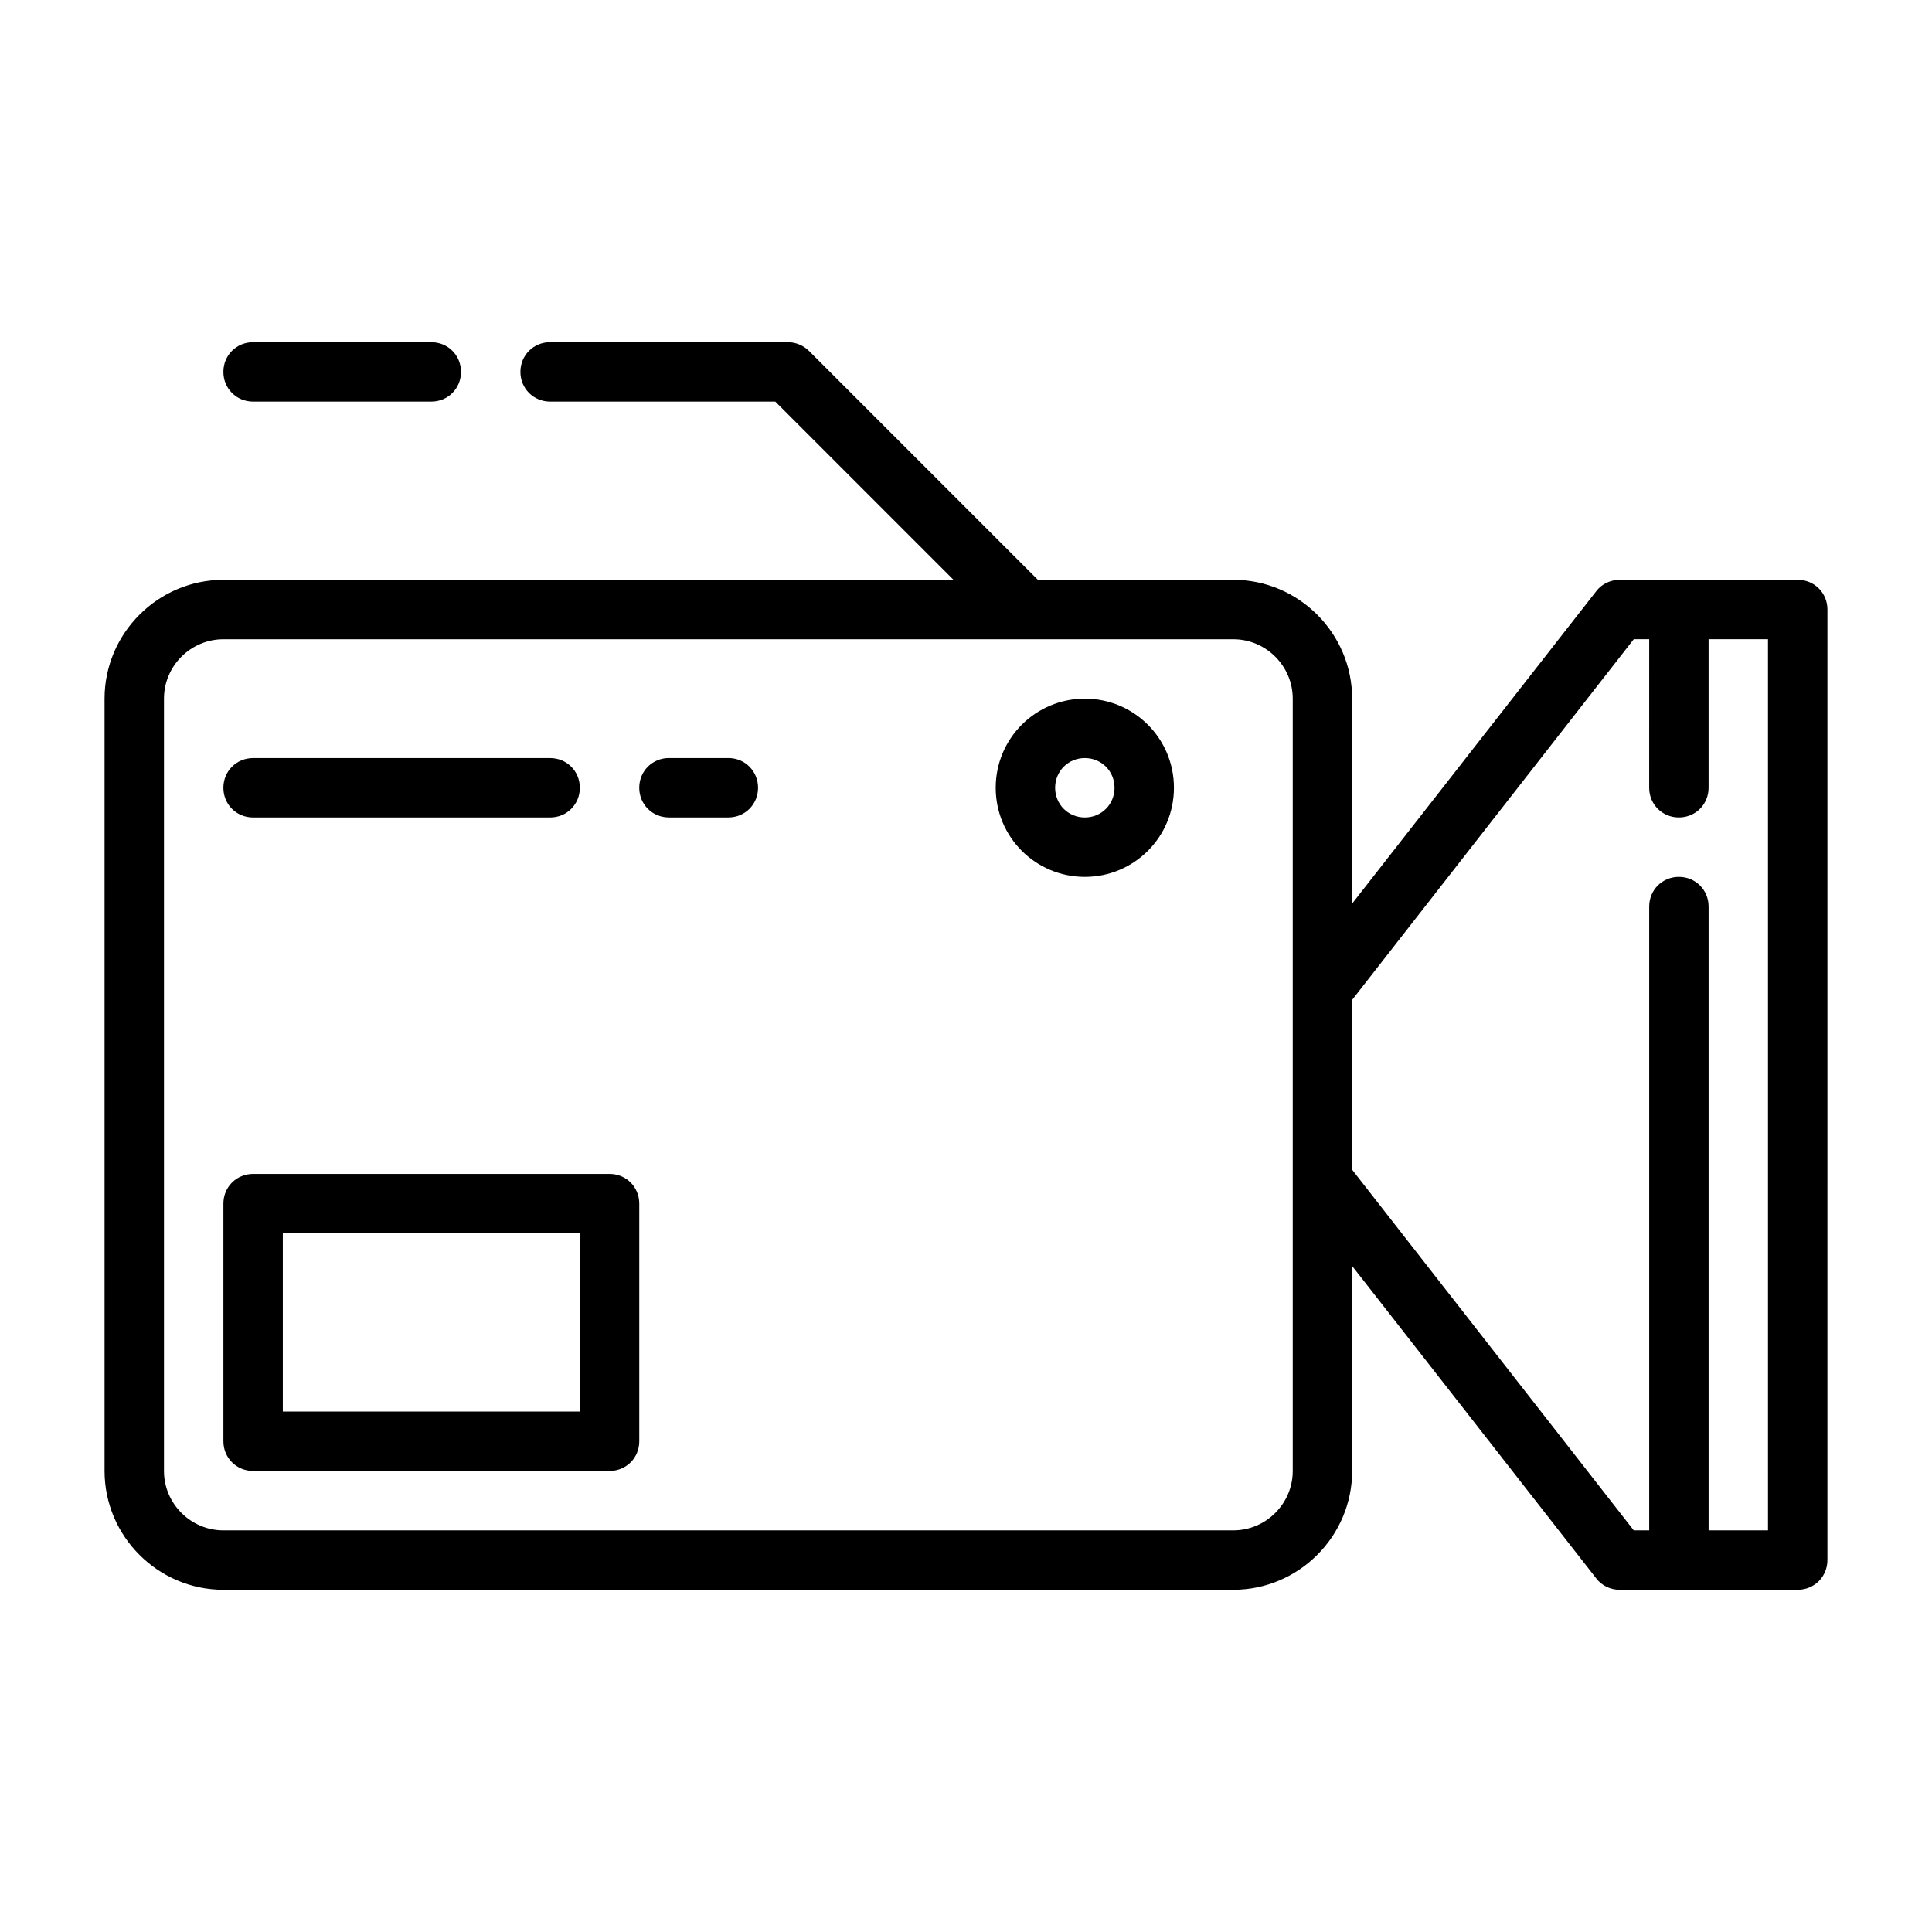 <?xml version="1.0" encoding="UTF-8"?>
<!-- Uploaded to: SVG Repo, www.svgrepo.com, Generator: SVG Repo Mixer Tools -->
<svg fill="#000000" width="800px" height="800px" version="1.1" viewBox="144 144 512 512" xmlns="http://www.w3.org/2000/svg">
 <g>
  <path d="m620.41 297.66h-47.23c-2.363 0-4.723 1.102-6.141 2.992l-64.707 82.812v-54.32c0-17.32-14.168-31.488-31.488-31.488h-51.797l-60.613-60.613c-1.578-1.574-3.625-2.359-5.672-2.359h-62.977c-4.406 0-7.871 3.461-7.871 7.871 0 4.406 3.465 7.871 7.871 7.871h59.672l47.23 47.23-193.49 0.004c-17.32 0-31.488 14.168-31.488 31.488v204.67c0 17.32 14.168 31.488 31.488 31.488h267.65c17.32 0 31.488-14.168 31.488-31.488v-54.316l64.707 82.812c1.418 1.891 3.777 2.992 6.141 2.992h47.23c4.41 0 7.871-3.465 7.871-7.871l0.004-251.91c0-4.41-3.465-7.871-7.875-7.871zm-133.82 236.16c0 8.66-7.086 15.742-15.742 15.742h-267.65c-8.66 0-15.742-7.086-15.742-15.742v-204.67c0-8.66 7.086-15.742 15.742-15.742h267.65c8.66 0 15.742 7.086 15.742 15.742zm125.95 15.742h-15.742v-165.31c0-4.41-3.465-7.871-7.871-7.871-4.41 0-7.871 3.465-7.871 7.871v165.31h-4.094l-74.625-95.566v-45.027l74.625-95.566h4.094l-0.004 39.359c0 4.41 3.465 7.871 7.871 7.871 4.41 0 7.871-3.465 7.871-7.871v-39.359h15.742z"/>
  <path d="m211.07 360.64h78.719c4.41 0 7.871-3.465 7.871-7.871 0.004-4.406-3.461-7.871-7.871-7.871h-78.719c-4.41 0-7.871 3.465-7.871 7.871 0 4.41 3.461 7.871 7.871 7.871z"/>
  <path d="m337.02 344.89h-15.742c-4.41 0-7.871 3.465-7.871 7.871 0 4.41 3.465 7.871 7.871 7.871h15.742c4.41 0 7.871-3.465 7.871-7.871s-3.465-7.871-7.871-7.871z"/>
  <path d="m431.49 329.15c-13.066 0-23.617 10.547-23.617 23.617 0 13.066 10.547 23.617 23.617 23.617 13.066 0 23.617-10.547 23.617-23.617-0.004-13.066-10.551-23.617-23.617-23.617zm0 31.488c-4.41 0-7.871-3.465-7.871-7.871 0-4.41 3.465-7.871 7.871-7.871 4.41 0 7.871 3.465 7.871 7.871 0 4.41-3.465 7.871-7.871 7.871z"/>
  <path d="m305.54 455.1h-94.465c-4.41 0-7.871 3.465-7.871 7.871v62.977c0 4.41 3.465 7.871 7.871 7.871h94.465c4.41 0 7.871-3.465 7.871-7.871v-62.977c0-4.406-3.465-7.871-7.871-7.871zm-7.871 62.977h-78.719v-47.23h78.719z"/>
  <path d="m211.07 250.43h47.23c4.41 0 7.871-3.465 7.871-7.871 0.004-4.41-3.461-7.871-7.871-7.871h-47.23c-4.41 0-7.871 3.461-7.871 7.871 0 4.406 3.461 7.871 7.871 7.871z"/>
 </g>
</svg>
